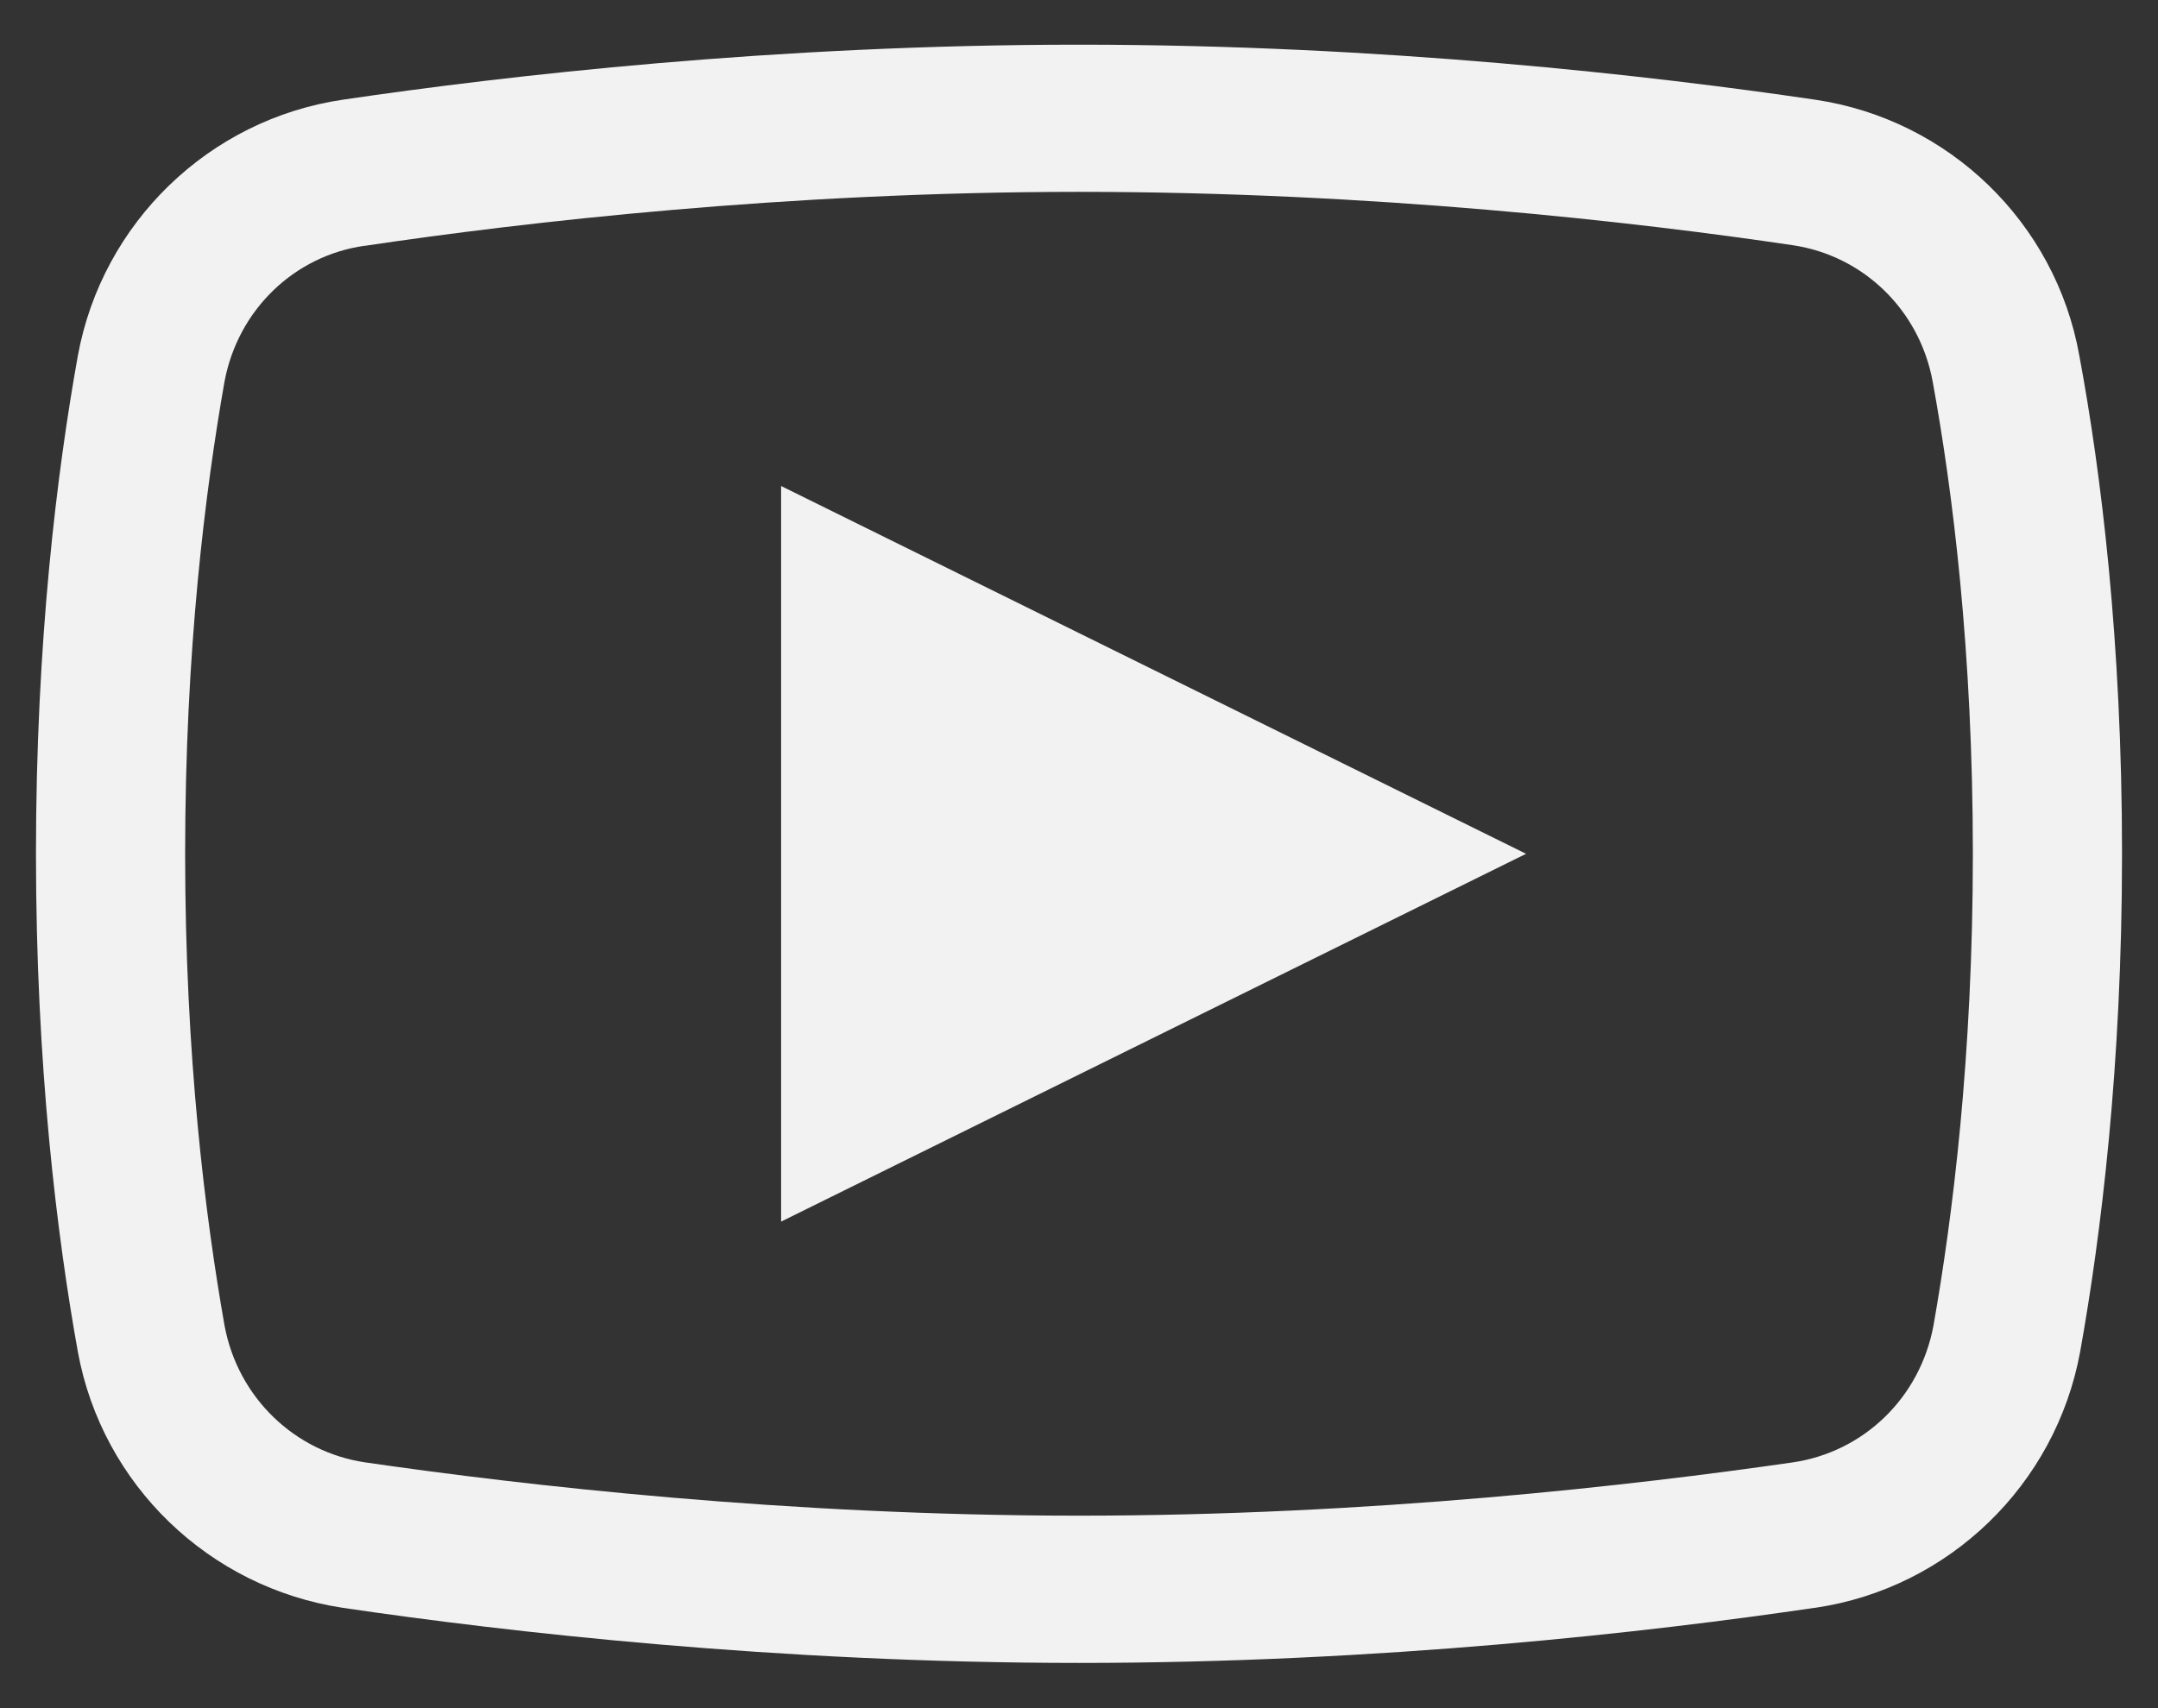 <svg width="24" height="19" viewBox="0 0 24 19" fill="none" xmlns="http://www.w3.org/2000/svg">
<rect x="0" y="0" width="24" height="19" fill="#333333" stroke="none"/>
<path d="M12 0.497C8.622 0.497 5.631 0.841 3.812 1.109C2.325 1.328 1.137 2.478 0.866 3.956C0.634 5.247 0.4 7.131 0.4 9.497C0.4 11.863 0.634 13.747 0.866 15.037C1.137 16.516 2.325 17.659 3.812 17.884C5.637 18.153 8.641 18.497 12 18.497C15.359 18.497 18.356 18.153 20.181 17.884H20.187C21.675 17.666 22.862 16.516 23.134 15.037C23.366 13.741 23.6 11.856 23.6 9.497C23.6 7.131 23.366 5.247 23.125 3.956C22.862 2.478 21.675 1.328 20.187 1.109C18.369 0.841 15.378 0.497 12 0.497ZM12 2.134C15.262 2.134 18.181 2.466 19.941 2.728C20.719 2.844 21.347 3.444 21.494 4.244C21.715 5.45 21.941 7.241 21.941 9.497C21.941 11.753 21.715 13.544 21.503 14.744C21.353 15.55 20.725 16.15 19.941 16.266C18.169 16.522 15.244 16.859 12 16.859C8.756 16.859 5.825 16.522 4.059 16.266C3.281 16.15 2.647 15.55 2.497 14.744C2.284 13.537 2.059 11.753 2.059 9.497C2.059 7.234 2.284 5.45 2.497 4.244C2.647 3.444 3.275 2.844 4.053 2.734H4.059C5.819 2.472 8.737 2.134 12 2.134ZM8.687 5.406V13.588L16.972 9.497L8.687 5.406Z" fill="#F2F2F2"/>
</svg>
